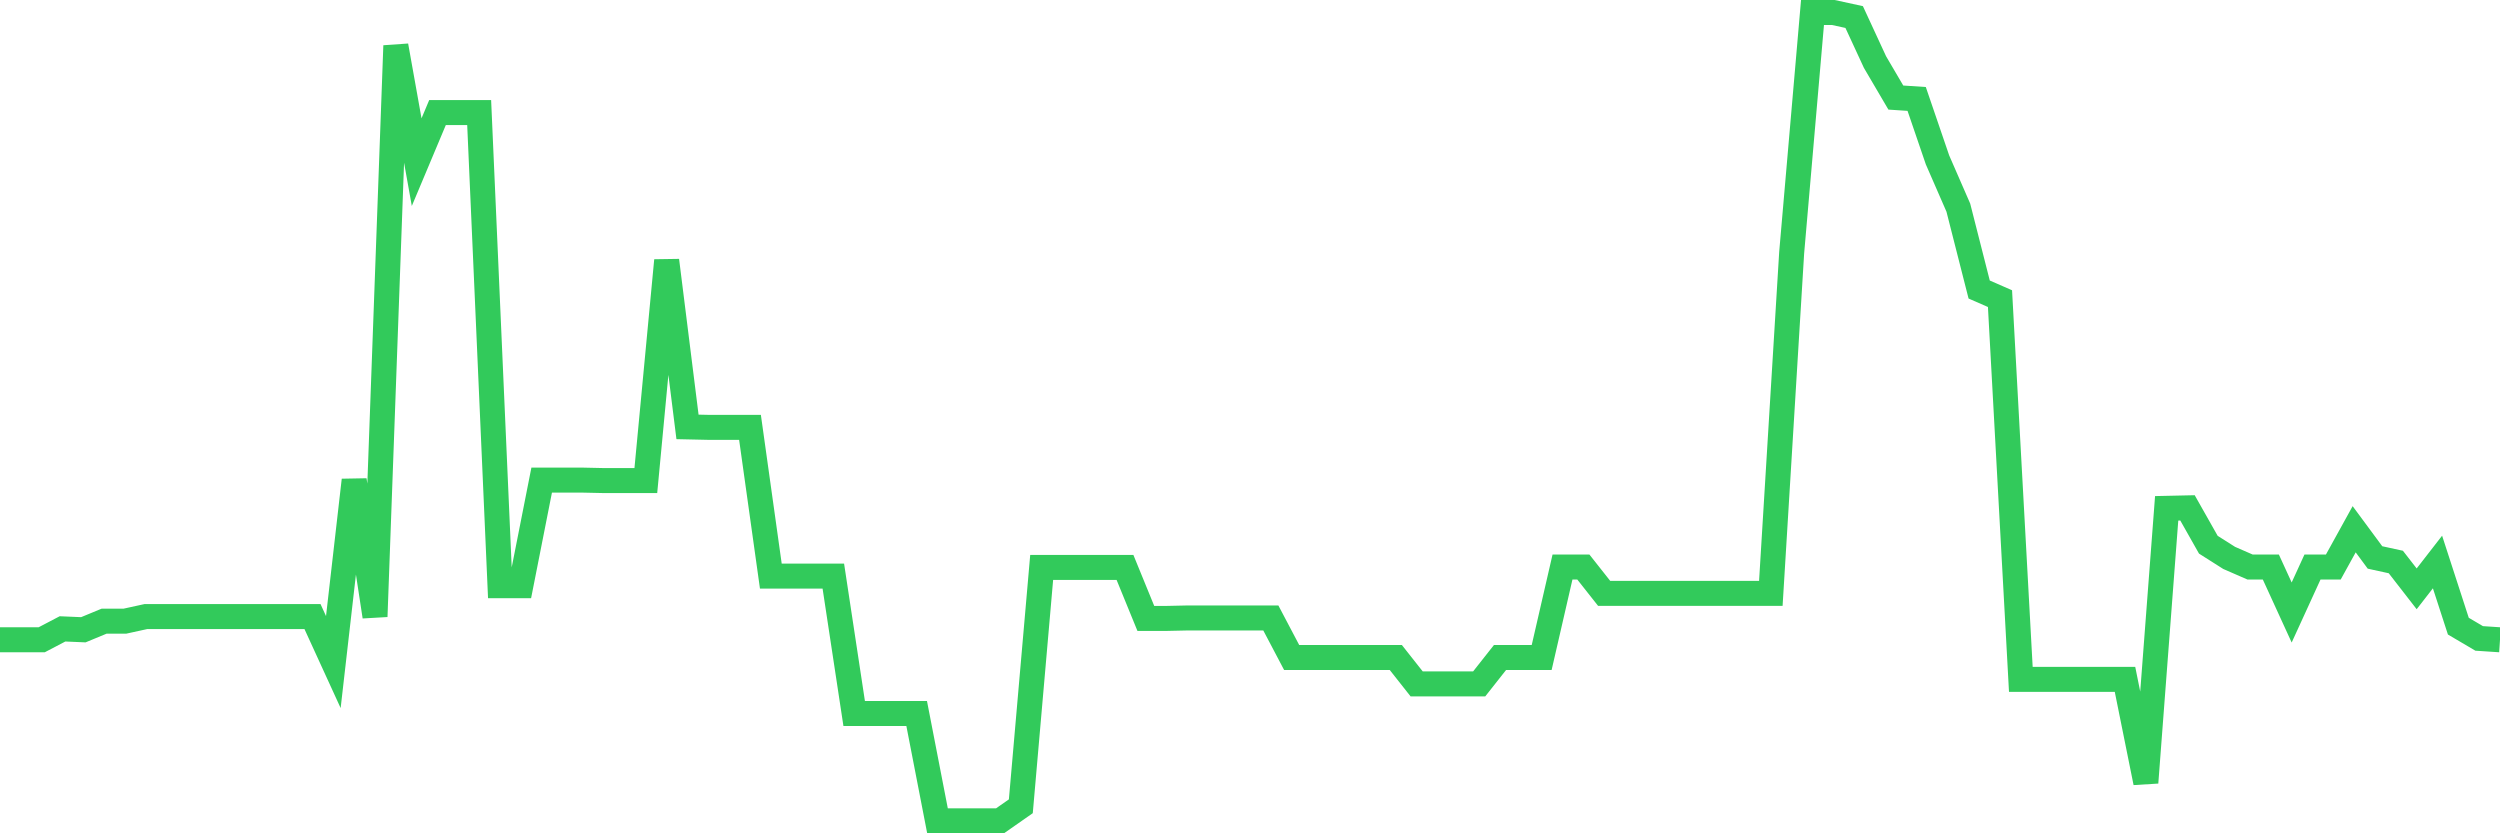 <svg
  xmlns="http://www.w3.org/2000/svg"
  xmlns:xlink="http://www.w3.org/1999/xlink"
  width="120"
  height="40"
  viewBox="0 0 120 40"
  preserveAspectRatio="none"
>
  <polyline
    points="0,30.71 1,30.71 2,30.71 3,30.186 4,30.229 5,29.815 6,29.815 7,29.596 8,29.596 9,29.596 10,29.596 11,29.596 12,29.596 13,29.596 14,29.596 15,29.596 16,31.78 17,23.046 18,29.596 19,2.194 20,7.784 21,5.404 22,5.404 23,5.404 24,28.112 25,28.112 26,23.046 27,23.046 28,23.046 29,23.068 30,23.068 31,23.068 32,12.5 33,20.491 34,20.513 35,20.513 36,20.513 37,27.653 38,27.653 39,27.653 40,27.653 41,34.247 42,34.247 43,34.247 44,34.247 45,39.4 46,39.4 47,39.4 48,39.4 49,38.701 50,27.238 51,27.238 52,27.238 53,27.238 54,27.238 55,29.684 56,29.684 57,29.662 58,29.662 59,29.662 60,29.662 61,29.662 62,31.561 63,31.561 64,31.561 65,31.561 66,31.561 67,31.561 68,32.828 69,32.828 70,32.828 71,32.828 72,31.561 73,31.561 74,31.561 75,27.216 76,27.216 77,28.483 78,28.483 79,28.483 80,28.483 81,28.483 82,28.483 83,28.483 84,28.483 85,28.483 86,12.129 87,0.6 88,0.6 89,0.818 90,2.98 91,4.683 92,4.749 93,7.674 94,9.967 95,13.897 96,14.334 97,32.609 98,32.609 99,32.609 100,32.609 101,32.609 102,32.609 103,37.566 104,24.4 105,24.378 106,26.146 107,26.78 108,27.216 109,27.216 110,29.4 111,27.216 112,27.216 113,25.404 114,26.758 115,26.976 116,28.264 117,26.976 118,30.055 119,30.644 120,30.71"
    fill="none"
    stroke="#32ca5b"
    stroke-width="1.2"
  >
  </polyline>
</svg>
